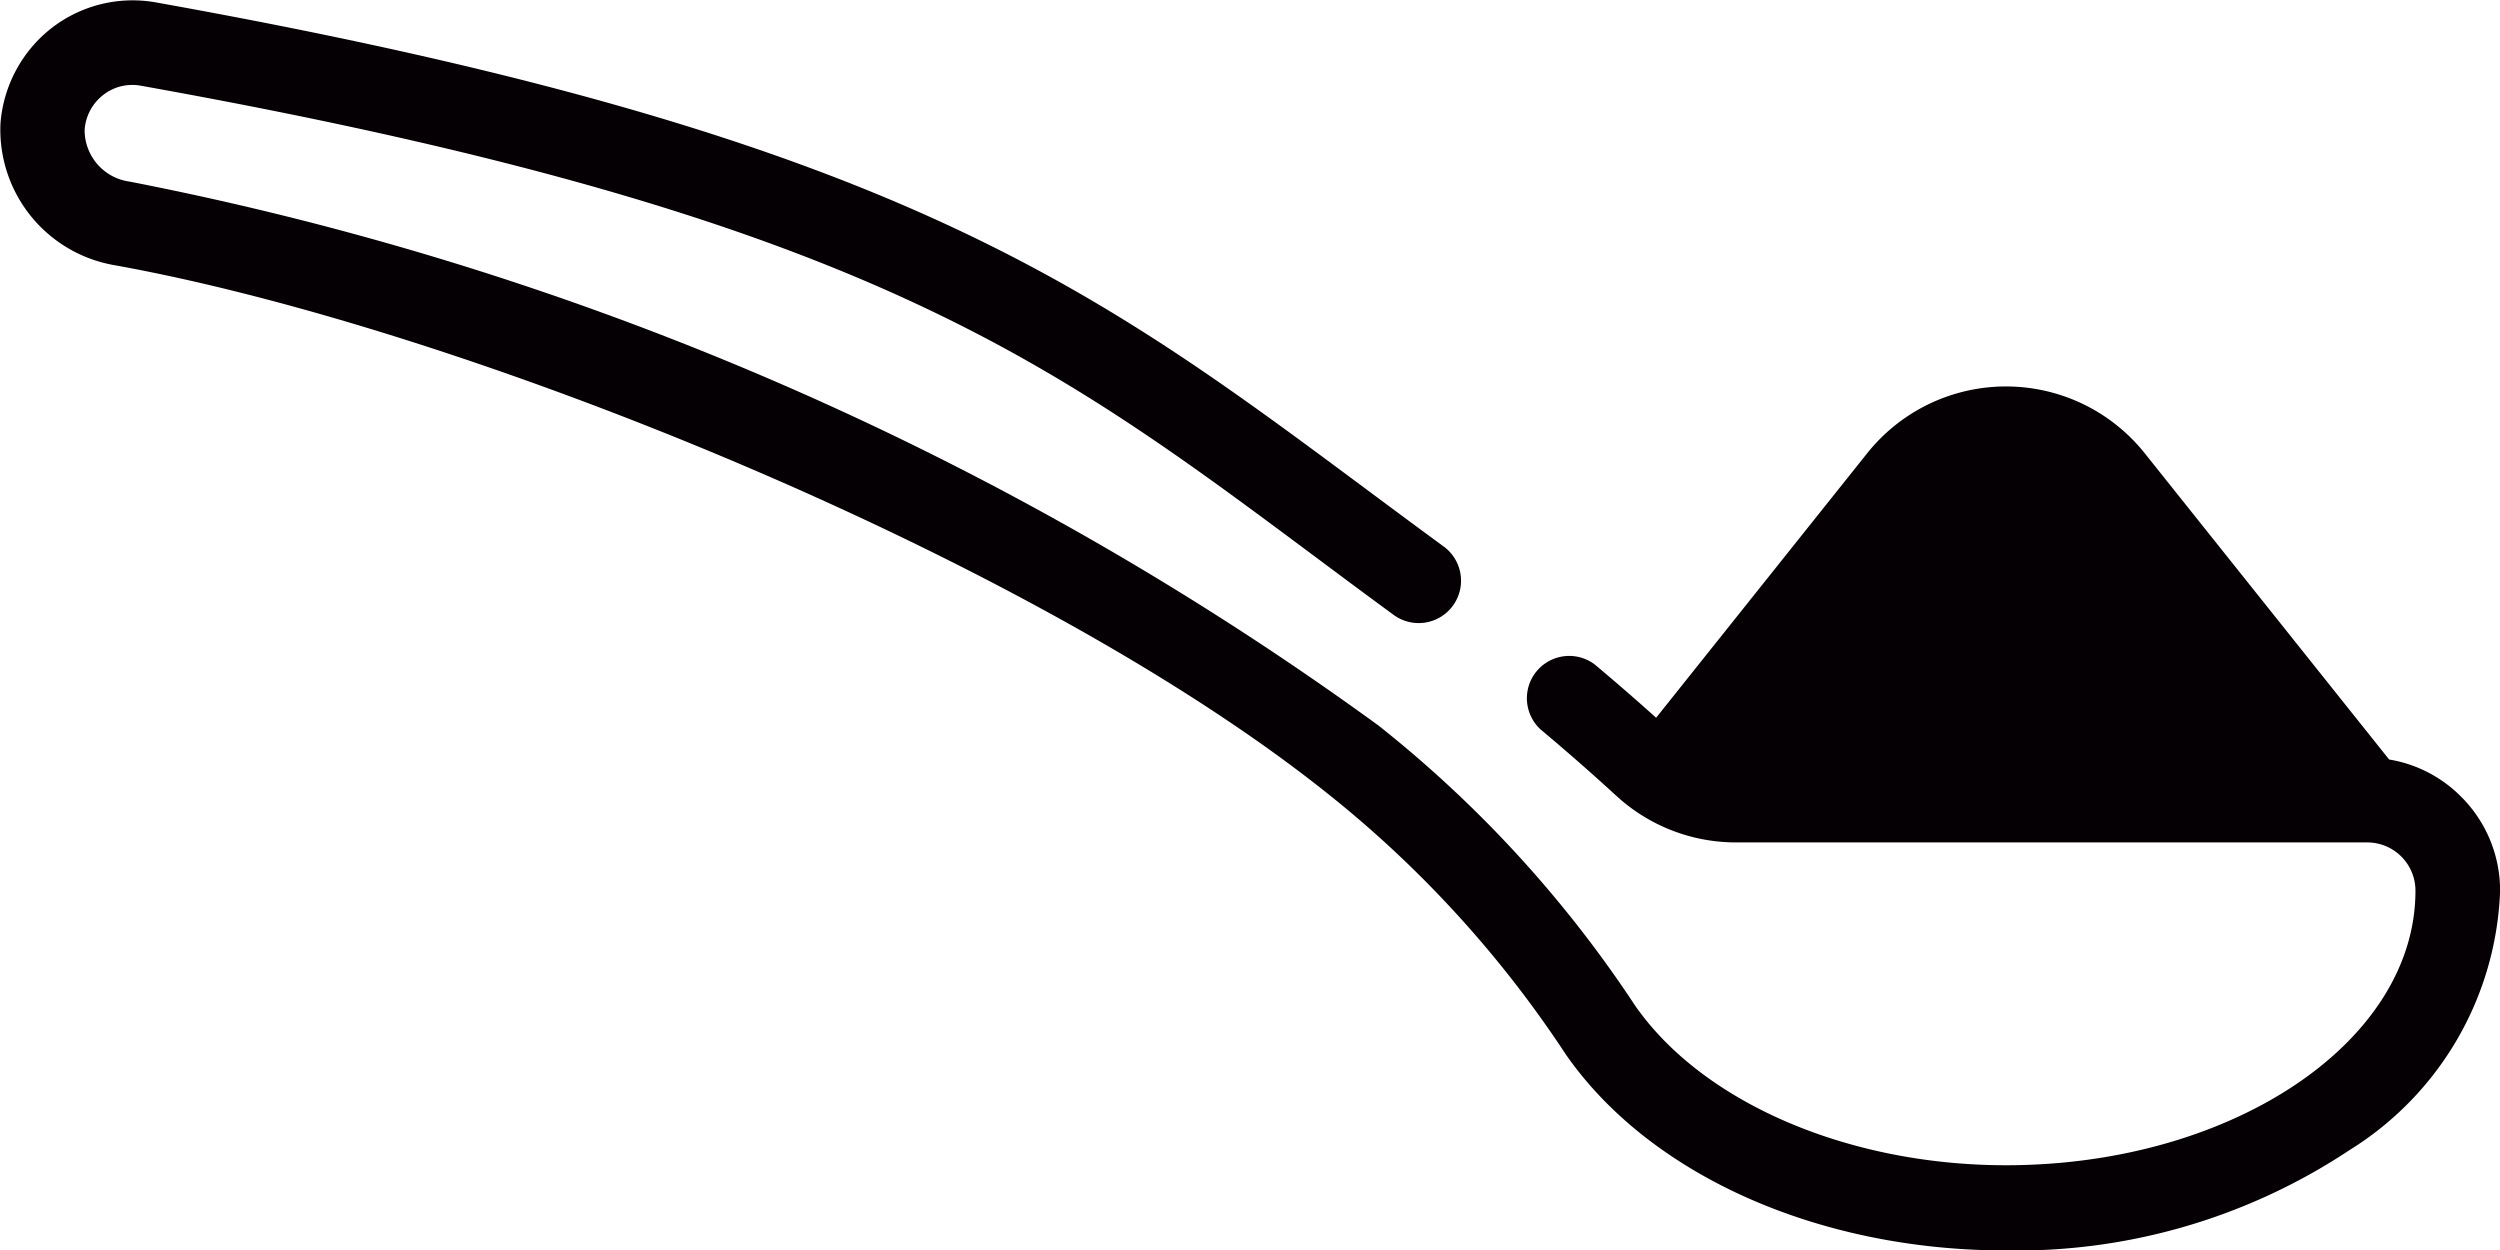 <svg xmlns="http://www.w3.org/2000/svg" xmlns:xlink="http://www.w3.org/1999/xlink" width="60" height="30" viewBox="0 0 60 30">
  <rect x="0" y="0" width="60" height="30" fill="#808080" stroke="none"/>
  <defs>
    <clipPath id="clip-icon-dosierung">
      <rect width="60" height="30"/>
    </clipPath>
  </defs>
  <g id="icon-dosierung" clip-path="url(#clip-icon-dosierung)">
    <rect width="60" height="30" fill="#fff"/>
    <g id="spoon" transform="translate(-4 -2)">
      <path id="Pfad_79" data-name="Pfad 79" d="M101.068,116.163a3.155,3.155,0,0,0-1.729-.894l-5.864-7.348a4.261,4.261,0,0,0-6.664,0l-5.064,6.346c-.467-.42-.96-.848-1.471-1.277a1.016,1.016,0,0,0-1.3,1.559c.64.537,1.25,1.072,1.812,1.588a4.244,4.244,0,0,0,2.88,1.122H98.817a1.158,1.158,0,0,1,1.154,1.16c0,3.633-4.411,6.588-9.828,6.588-3.784,0-7.277-1.5-8.9-3.831a28.756,28.756,0,0,0-6.163-6.725A75.532,75.532,0,0,0,45.113,101.4a1.247,1.247,0,0,1-1.082-1.24,1.158,1.158,0,0,1,.446-.84,1.132,1.132,0,0,1,.908-.221c18.735,3.353,22.469,7.135,30.063,12.7a1.016,1.016,0,0,0,1.2-1.642c-7.767-5.689-11.786-9.635-30.9-13.057a3.174,3.174,0,0,0-2.509.614,3.212,3.212,0,0,0-1.228,2.3,3.3,3.3,0,0,0,2.746,3.393c8.374,1.51,22.037,7.03,29.105,12.679a26.826,26.826,0,0,1,5.721,6.266c2.021,2.9,6.069,4.7,10.563,4.7a14.446,14.446,0,0,0,8.246-2.411,7.646,7.646,0,0,0,3.61-6.209A3.177,3.177,0,0,0,101.068,116.163Z" transform="translate(-38 -95.041)" fill="#040004"/>
    </g>
  </g>
</svg>
